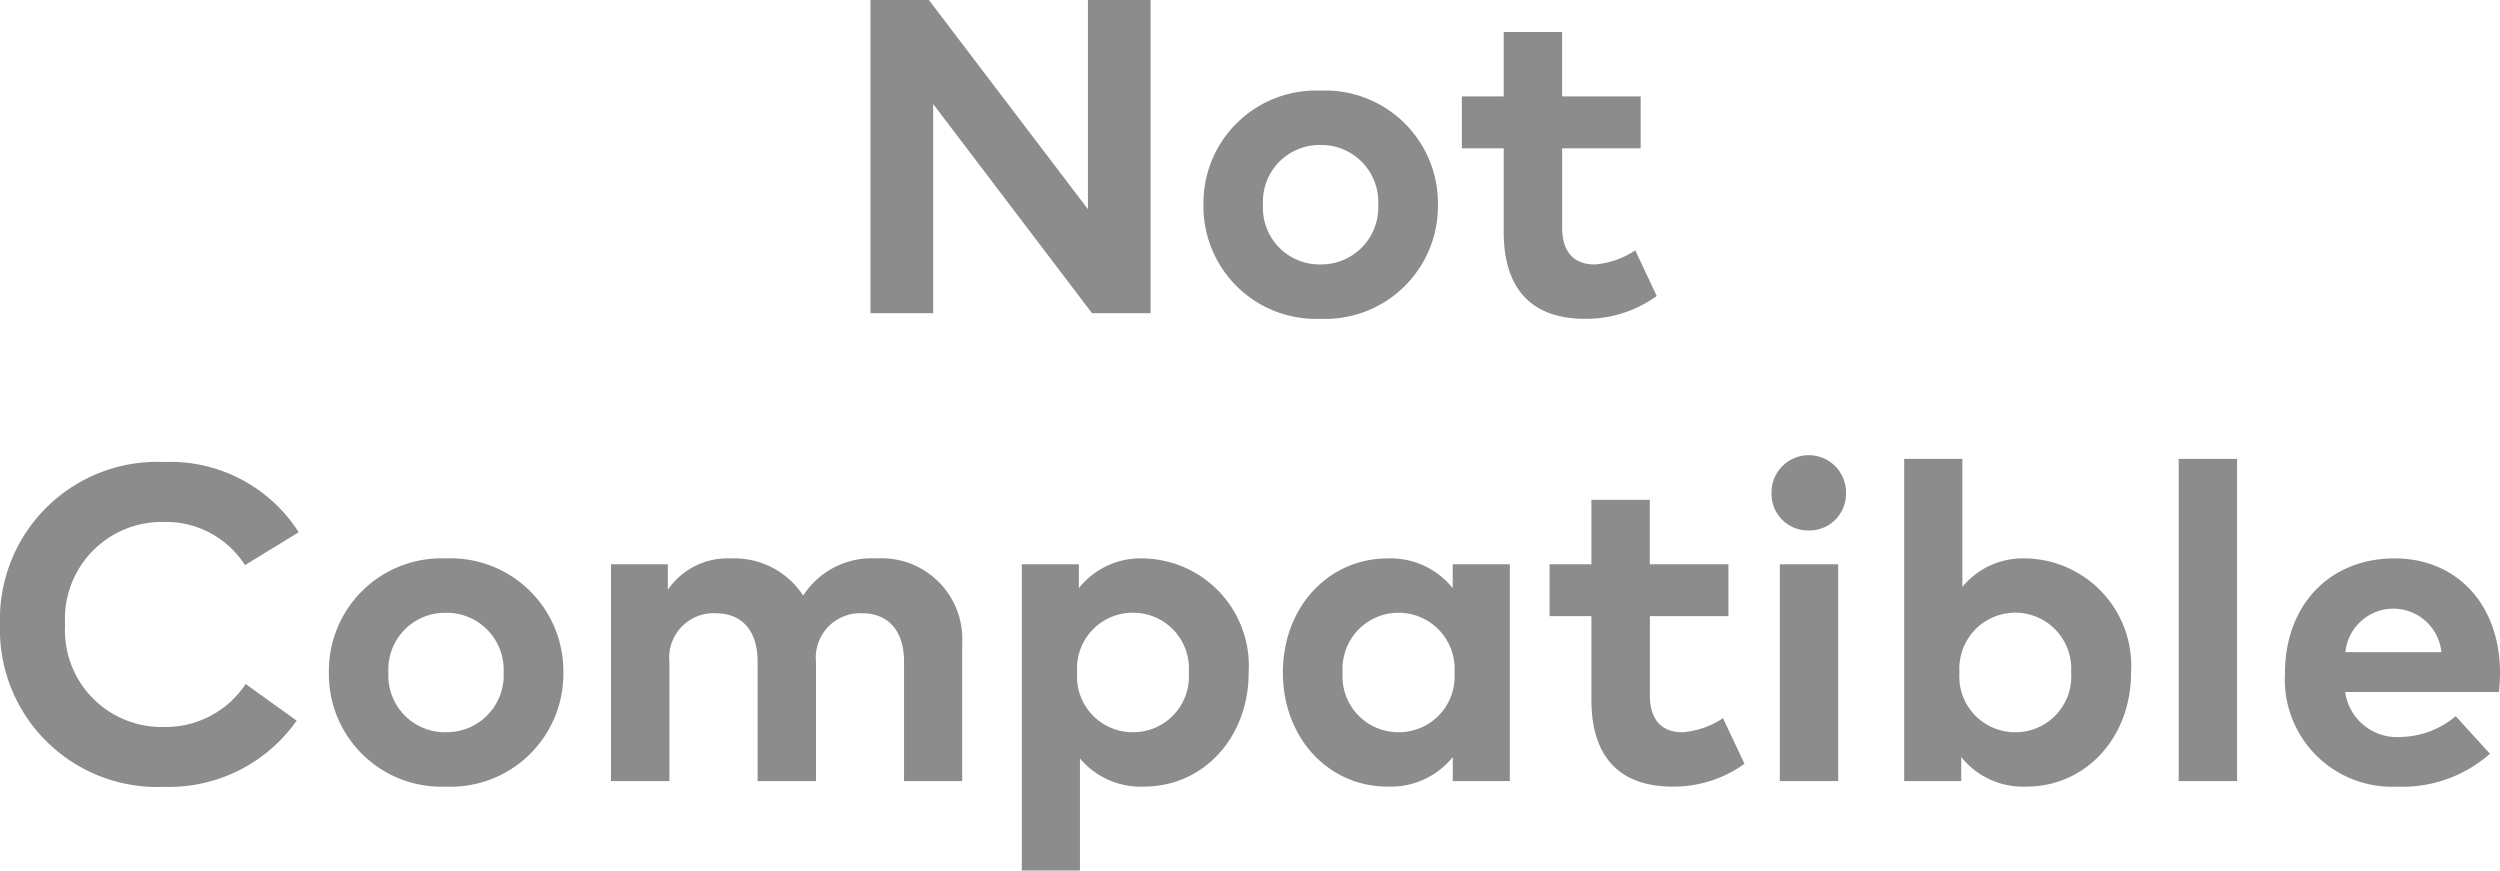 <svg xmlns="http://www.w3.org/2000/svg" width="122.914" height="42.8"><path data-name="パス 156" d="M45.881 15.4V5.115l7.81 10.285h2.878V0h-3.08v10.285L45.669 0h-2.871v15.4Zm19.041.275a5.544 5.544 0 0 0 5.775-5.61 5.544 5.544 0 0 0-5.775-5.61 5.532 5.532 0 0 0-5.753 5.61 5.532 5.532 0 0 0 5.753 5.61Zm0-2.673a2.787 2.787 0 0 1-2.827-2.937 2.787 2.787 0 0 1 2.827-2.937 2.8 2.8 0 0 1 2.838 2.937A2.8 2.8 0 0 1 64.922 13Zm13 2.673a5.949 5.949 0 0 0 3.533-1.122l-1.056-2.244a4.167 4.167 0 0 1-2 .693c-.891 0-1.595-.484-1.595-1.815V7.293h3.861V4.741h-3.863V1.573h-2.871v3.168h-2.057v2.552h2.057v4.125c0 2.761 1.353 4.257 3.993 4.257ZM8.085 38.686a7.668 7.668 0 0 0 6.5-3.256l-2.508-1.8a4.713 4.713 0 0 1-4.015 2.112A4.755 4.755 0 0 1 3.201 30.7a4.762 4.762 0 0 1 4.862-5.038 4.609 4.609 0 0 1 3.982 2.123l2.64-1.617a7.48 7.48 0 0 0-6.6-3.454A7.739 7.739 0 0 0 0 30.7a7.739 7.739 0 0 0 8.085 7.986Zm13.838-.011a5.544 5.544 0 0 0 5.775-5.61 5.544 5.544 0 0 0-5.775-5.61 5.532 5.532 0 0 0-5.753 5.61 5.532 5.532 0 0 0 5.753 5.61Zm0-2.673a2.787 2.787 0 0 1-2.827-2.937 2.787 2.787 0 0 1 2.827-2.937 2.8 2.8 0 0 1 2.838 2.937A2.8 2.8 0 0 1 21.923 36ZM32.912 38.4v-5.841a2.185 2.185 0 0 1 2.257-2.409c1.309 0 2.079.847 2.079 2.387V38.4h2.871v-5.841a2.185 2.185 0 0 1 2.25-2.409c1.3 0 2.079.847 2.079 2.387V38.4h2.86v-6.787a3.967 3.967 0 0 0-4.2-4.158 4.011 4.011 0 0 0-3.619 1.826 4.037 4.037 0 0 0-3.52-1.826 3.572 3.572 0 0 0-3.135 1.54v-1.254H30.04V38.4Zm20.185 4.4v-5.511a3.9 3.9 0 0 0 3.135 1.386c2.937 0 5.159-2.409 5.159-5.61a5.283 5.283 0 0 0-5.17-5.61 3.865 3.865 0 0 0-3.179 1.463v-1.177h-2.805V42.8Zm2.6-6.8a2.737 2.737 0 0 1-2.739-2.937 2.737 2.737 0 0 1 2.739-2.937 2.737 2.737 0 0 1 2.75 2.937A2.737 2.737 0 0 1 55.693 36Zm12.54 2.673a3.911 3.911 0 0 0 3.19-1.452V38.4h2.805V27.741h-2.809v1.177a3.9 3.9 0 0 0-3.19-1.463c-2.937 0-5.159 2.409-5.159 5.61s2.222 5.61 5.159 5.61ZM68.761 36a2.744 2.744 0 0 1-2.75-2.937 2.756 2.756 0 1 1 5.5 0A2.739 2.739 0 0 1 68.761 36Zm13.475 2.673a5.949 5.949 0 0 0 3.533-1.12l-1.056-2.244a4.167 4.167 0 0 1-2 .693c-.891 0-1.595-.484-1.595-1.815v-3.894h3.861v-2.552h-3.865v-3.168h-2.871v3.168h-2.057v2.552h2.057v4.125c0 2.761 1.353 4.257 3.993 4.257Zm6.688-12.593a1.8 1.8 0 0 0 1.837-1.826 1.832 1.832 0 1 0-3.663 0 1.794 1.794 0 0 0 1.826 1.826Zm1.452 12.32V27.741h-2.871V38.4Zm9.24.275c2.937 0 5.159-2.409 5.159-5.61a5.283 5.283 0 0 0-5.17-5.61 3.851 3.851 0 0 0-3.124 1.4V22.56h-2.86V38.4h2.805v-1.177a3.9 3.9 0 0 0 3.19 1.452ZM99.077 36a2.737 2.737 0 0 1-2.739-2.937 2.751 2.751 0 1 1 5.489 0A2.737 2.737 0 0 1 99.077 36Zm10.912 2.4V22.56h-2.871V38.4Zm7.887.275a6.469 6.469 0 0 0 4.543-1.617l-1.683-1.848a4.31 4.31 0 0 1-2.695 1.023 2.573 2.573 0 0 1-2.739-2.211h7.557a8.23 8.23 0 0 0 .055-.968c-.011-3.322-2.112-5.6-5.181-5.6-3.19 0-5.39 2.288-5.39 5.643a5.271 5.271 0 0 0 5.533 5.578Zm-2.563-6.611a2.371 2.371 0 0 1 4.719 0Z" fill="#8c8c8c"/></svg>